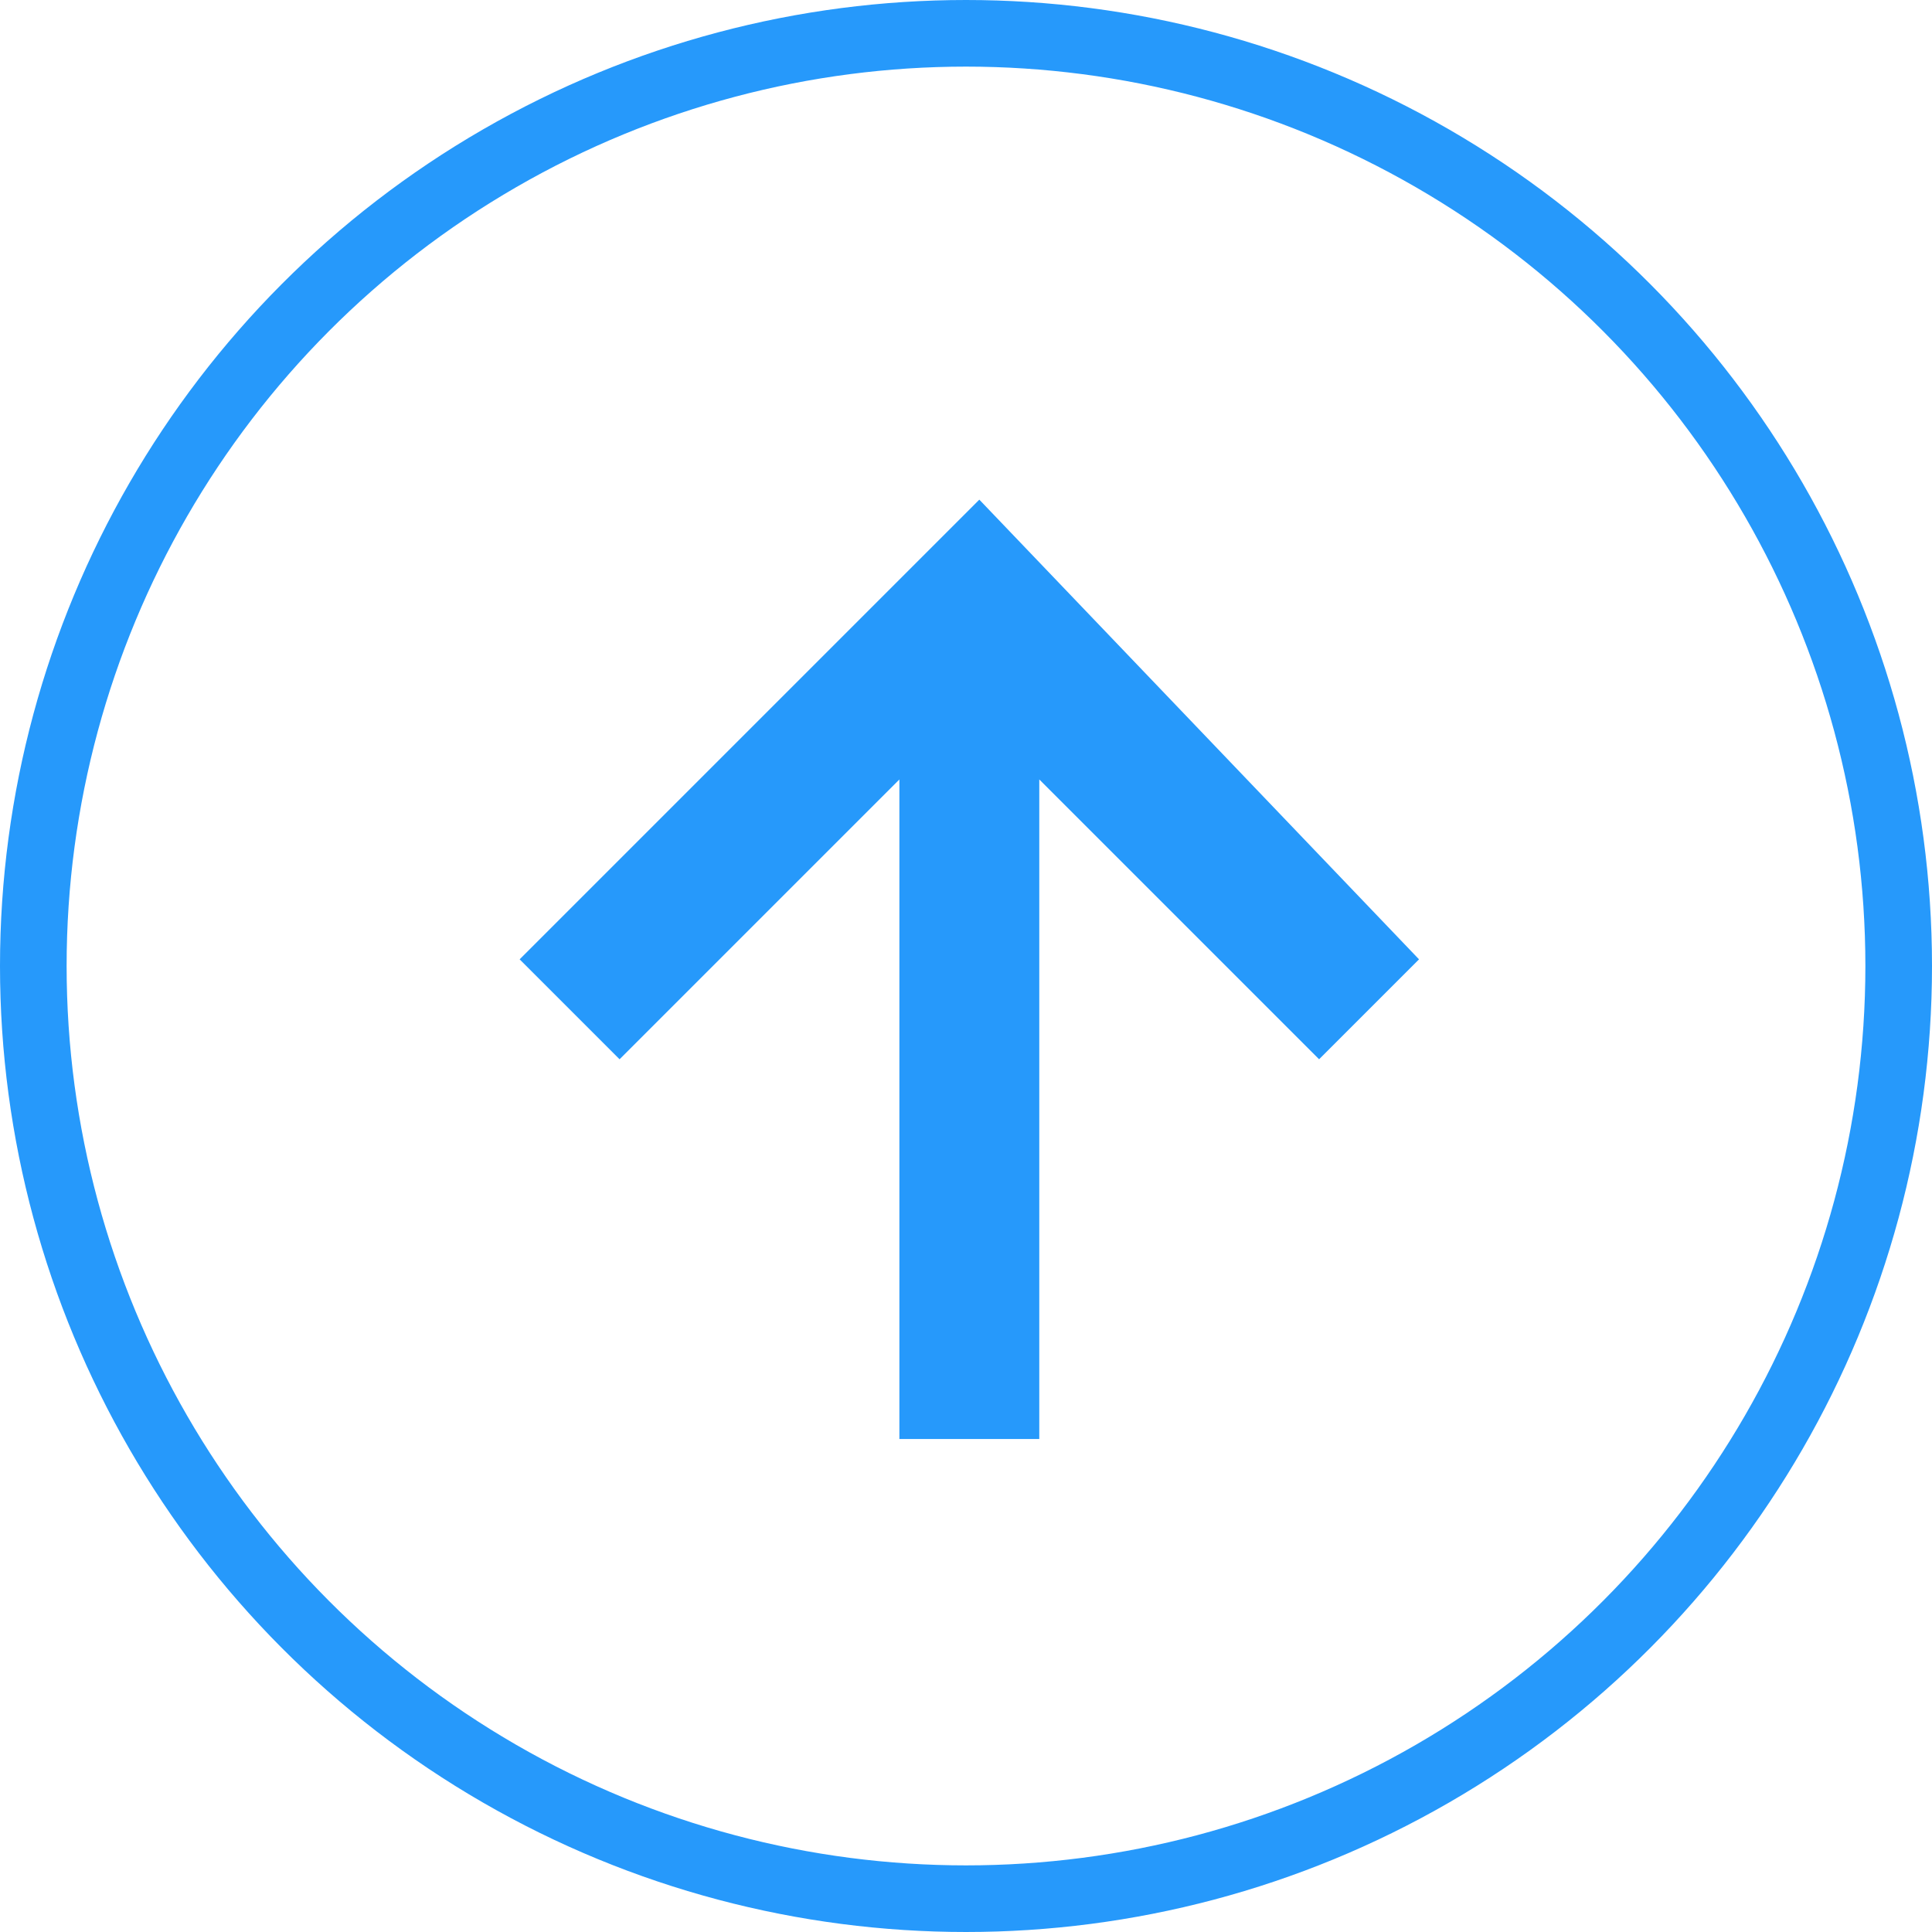 <?xml version="1.0" encoding="utf-8"?>
<!-- Generator: Adobe Illustrator 23.0.1, SVG Export Plug-In . SVG Version: 6.00 Build 0)  -->
<svg version="1.1" id="Layer_1" xmlns="http://www.w3.org/2000/svg" xmlns:xlink="http://www.w3.org/1999/xlink" x="0px" y="0px"
	 viewBox="0 0 29 29" style="enable-background:new 0 0 29 29;" xml:space="preserve">
<style type="text/css">
	.st0{fill:none;stroke:#2699FB;stroke-miterlimit:10;}
	.st1{fill:#2699FB;}
</style>
<circle class="st0" cx="14.5" cy="14.5" r="14"/>
<path class="st1" d="M21.3,14.4l-1.5,1.5l-4.2-4.2v9.9h-2.1v-9.9l-4.2,4.2l-1.5-1.5l6.9-6.9L21.3,14.4z"/>
</svg>
